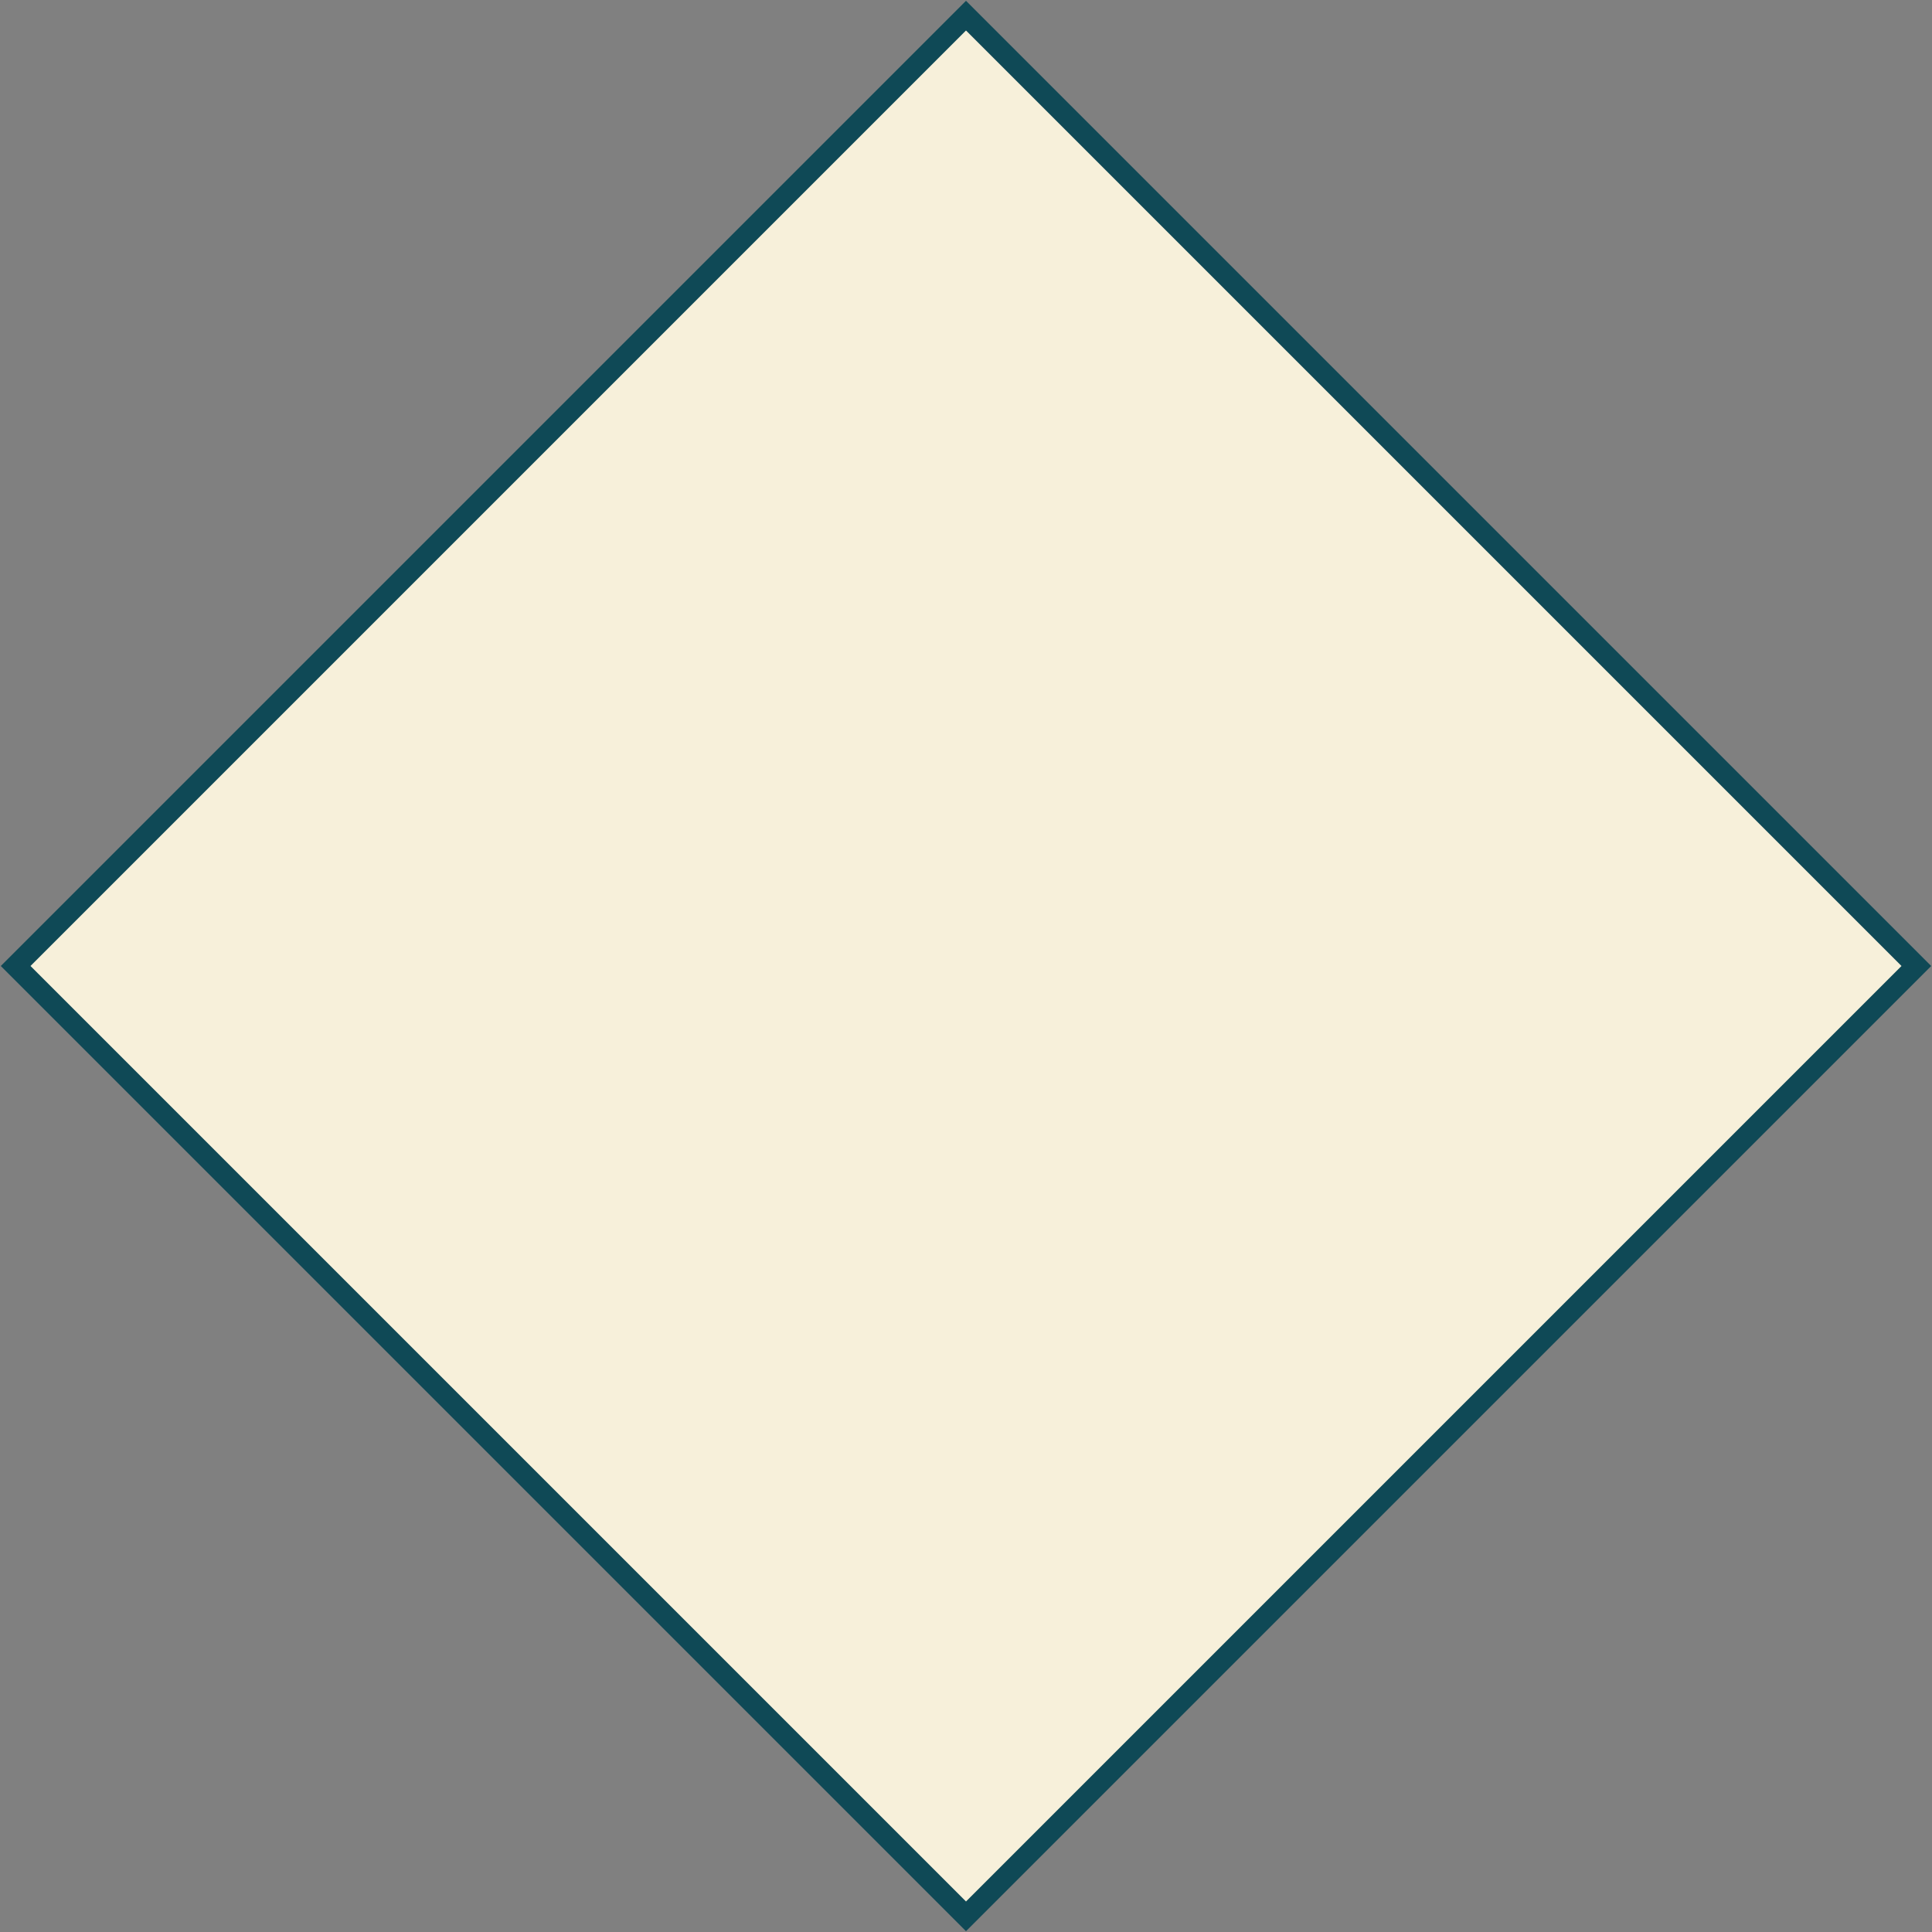 <?xml version="1.0" encoding="UTF-8"?> <svg xmlns="http://www.w3.org/2000/svg" width="184" height="184" viewBox="0 0 184 184" fill="none"><rect x="0" y="0" width="184" height="184" fill="#808080" stroke="none"/> <rect x="92" y="1.49" width="128" height="128" transform="rotate(45 92 1.49)" fill="#F7F0DA" stroke="#0F4956" stroke-width="2"></rect> </svg> 